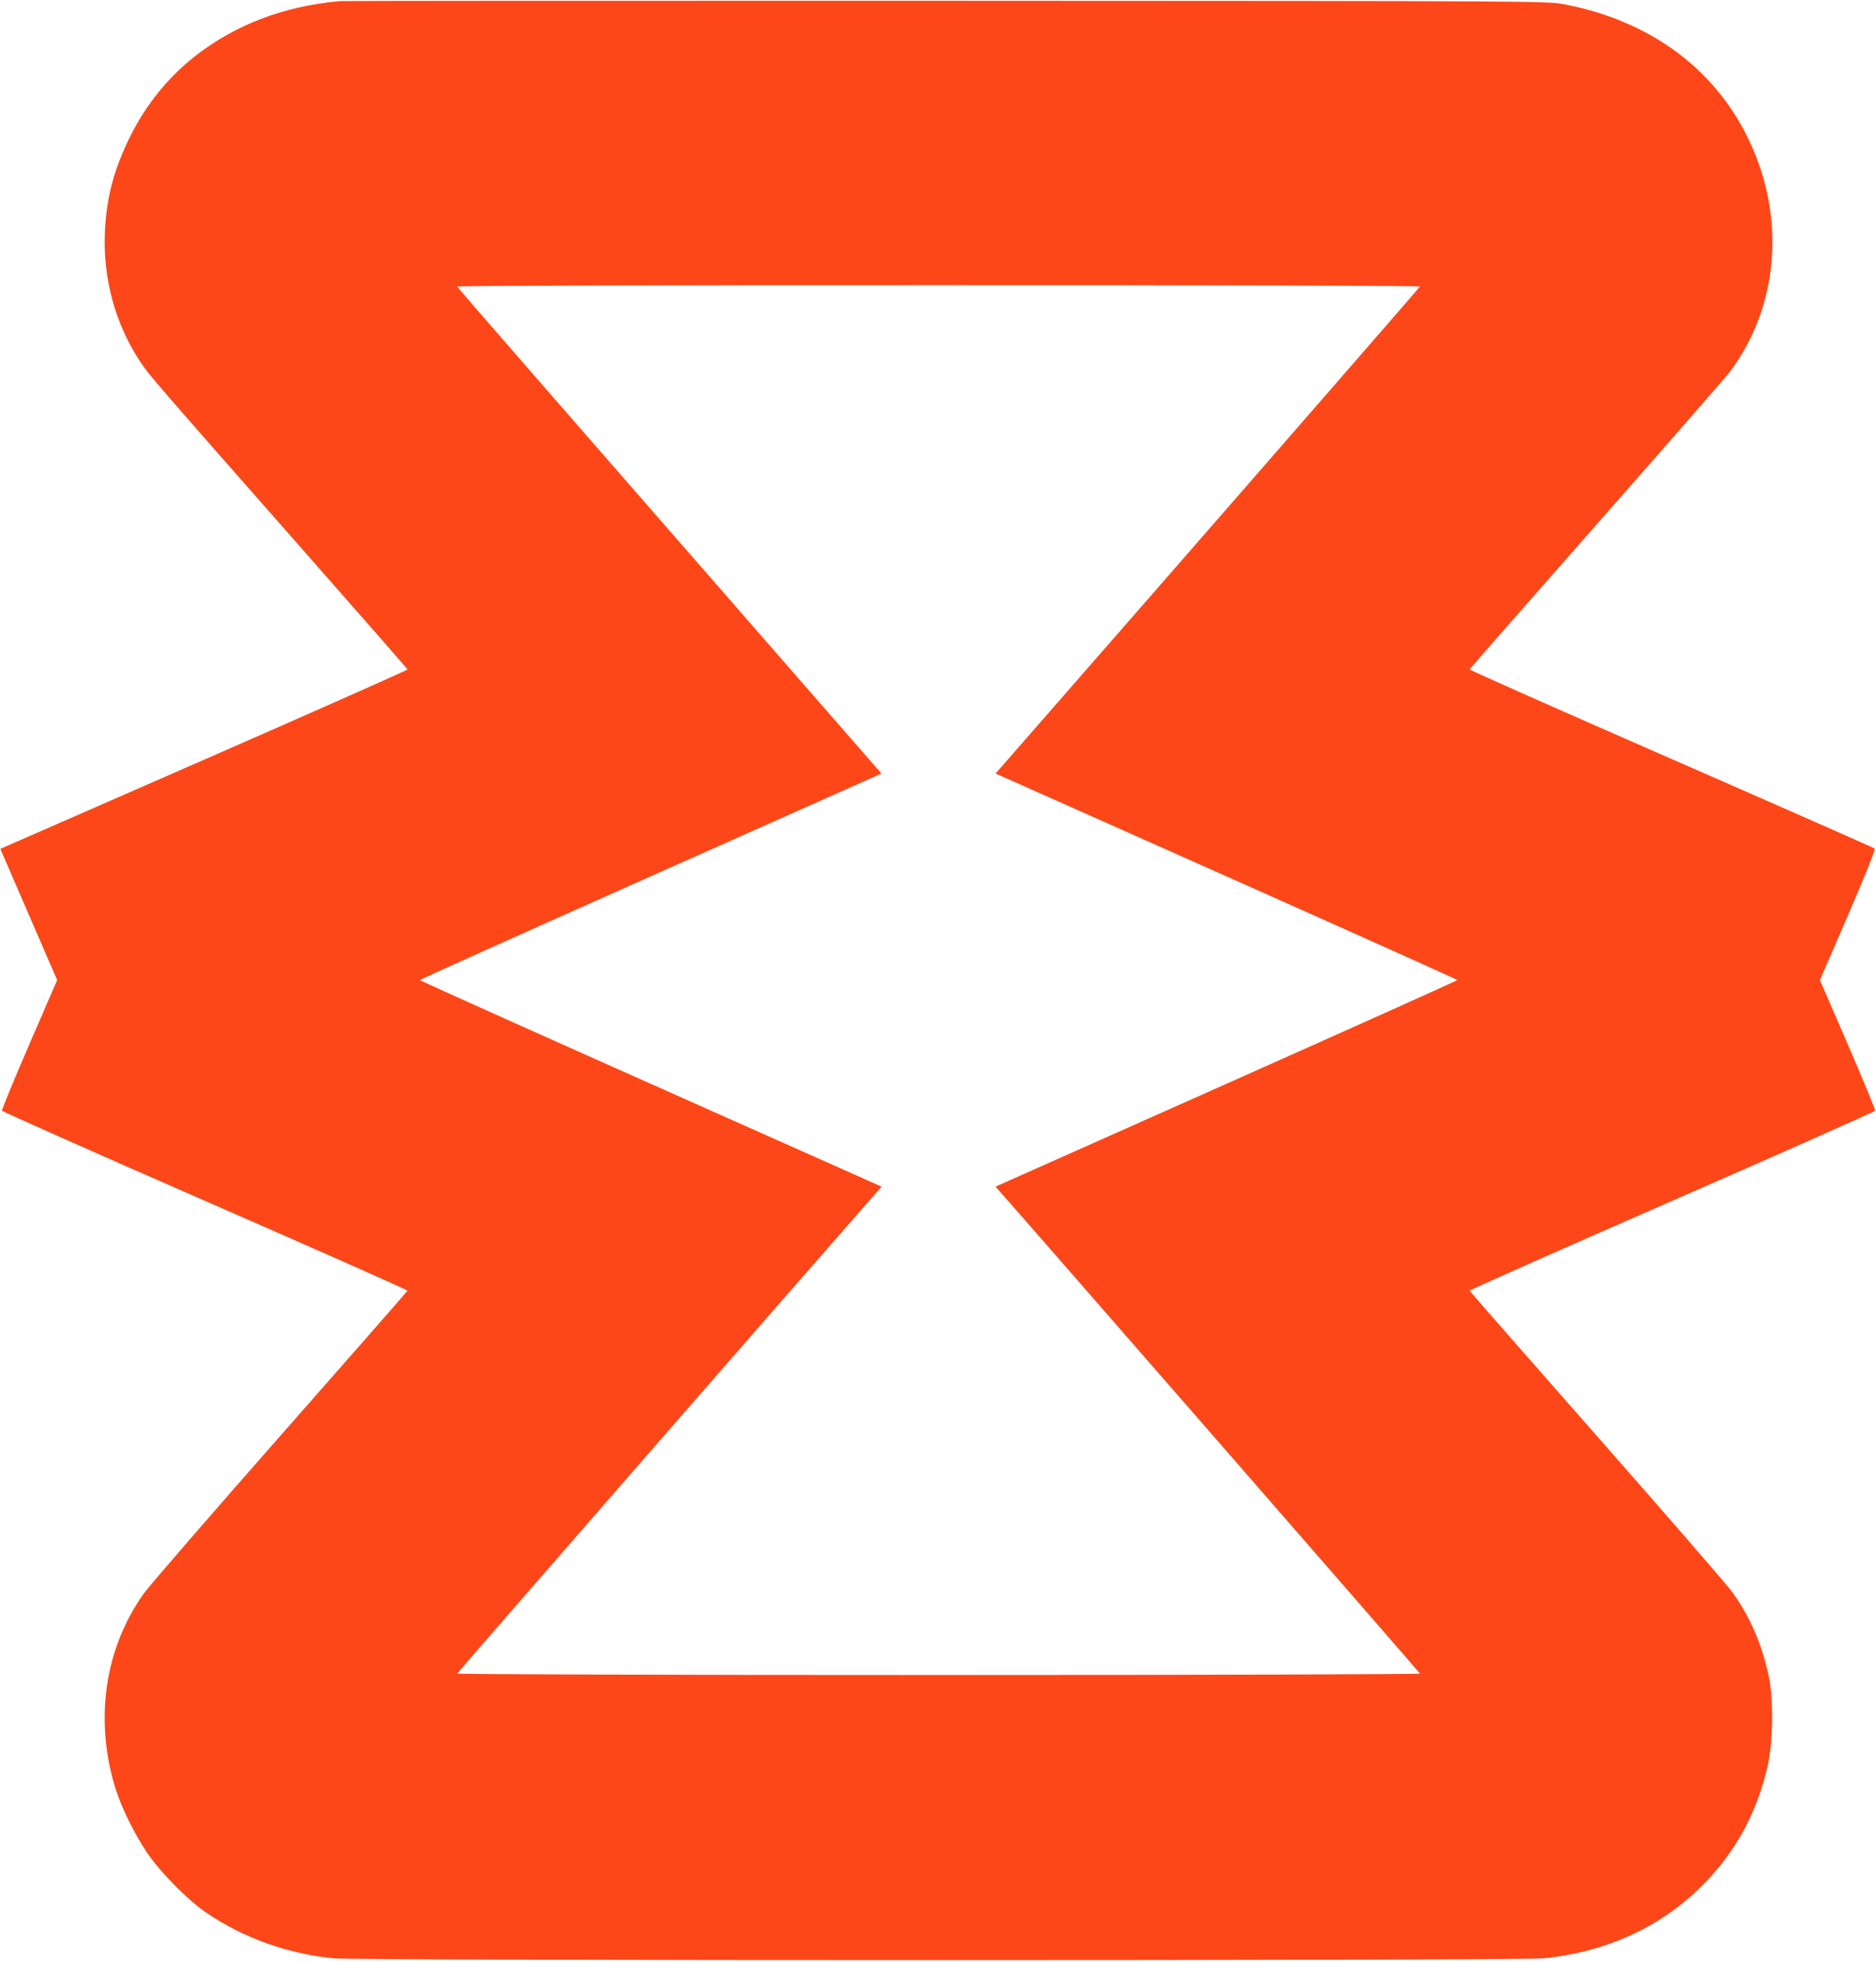 <svg width="1112" height="1163" viewBox="0 0 1112 1163" fill="none" xmlns="http://www.w3.org/2000/svg">
<path fill-rule="evenodd" clip-rule="evenodd" d="M201.333 0.676C168.327 3.604 139.262 14.694 115.403 33.464C99.692 45.823 86.567 62.041 77.401 80.417C67.434 100.404 62.941 117.505 62.138 138.5C61.09 165.909 68.681 193.047 83.569 215.109C88.811 222.878 90.84 225.22 183.833 330.882C215.458 366.815 241.438 396.504 241.565 396.857C241.693 397.211 187.435 421.291 120.992 450.37L0.188 503.239L17.034 542.142L33.88 581.046L17.332 619.24C8.232 640.247 0.969 657.899 1.196 658.467C1.421 659.035 55.645 683.125 121.692 712C187.74 740.875 241.678 764.796 241.556 765.158C241.433 765.521 207.583 804.162 166.333 851.029C125.083 897.895 88.7 939.899 85.481 944.37C62.02 976.968 55.773 1019.71 68.514 1060.47C71.98 1071.56 79.477 1086.84 86.963 1098.06C94.478 1109.33 111.127 1126.31 121.833 1133.62C144.173 1148.88 169.928 1158.16 197.689 1160.96C212.097 1162.41 900.569 1162.41 914.977 1160.96C952.184 1157.21 984.37 1142.48 1008.83 1118C1028.86 1097.97 1041.72 1074.32 1047.97 1046C1051.01 1032.25 1051.26 1007.13 1048.49 994C1044.47 974.949 1037.4 958.557 1026.89 943.978C1023.83 939.735 987.583 897.92 946.333 851.056C905.083 804.193 871.232 765.546 871.108 765.175C870.984 764.804 924.922 740.875 990.969 712C1057.02 683.125 1111.24 659.039 1111.46 658.476C1111.69 657.913 1104.42 640.262 1095.31 619.251L1078.75 581.049L1095.45 542.483C1105.2 519.975 1111.77 503.568 1111.24 503.077C1110.74 502.615 1056.45 478.671 990.599 449.868C924.745 421.066 870.969 397.203 871.099 396.84C871.228 396.477 905.083 357.835 946.333 310.969C987.583 264.103 1023.07 223.45 1025.2 220.629C1052.15 184.886 1058.08 136.726 1040.92 92.847C1022.33 45.297 982.278 13.351 927.833 2.65C917.352 0.59 916.674 0.586 561.333 0.454C365.533 0.381 203.533 0.481 201.333 0.676ZM271 169.898C271.277 170.646 336.441 245.465 498.411 431.003L522.49 458.585L385.662 519.542C310.407 553.069 248.835 580.737 248.835 581.026C248.834 581.315 310.424 608.99 385.701 642.526L522.57 703.5L515.951 711.01C486.419 744.52 271.259 991.446 271 992.126C270.81 992.623 393.794 993 556.333 993C716.168 993 841.853 992.62 841.666 992.137C841.401 991.451 605.043 720.214 593.195 707L590.057 703.5L726.945 642.523C802.233 608.986 863.831 581.311 863.828 581.023C863.826 580.734 802.242 553.066 726.977 519.537L590.13 458.573L604.147 442.537C702.953 329.5 841.407 170.565 841.666 169.879C841.858 169.375 720.27 169 556.333 169C387.919 169 270.803 169.369 271 169.898Z" fill="#FD4718"/>
</svg>

